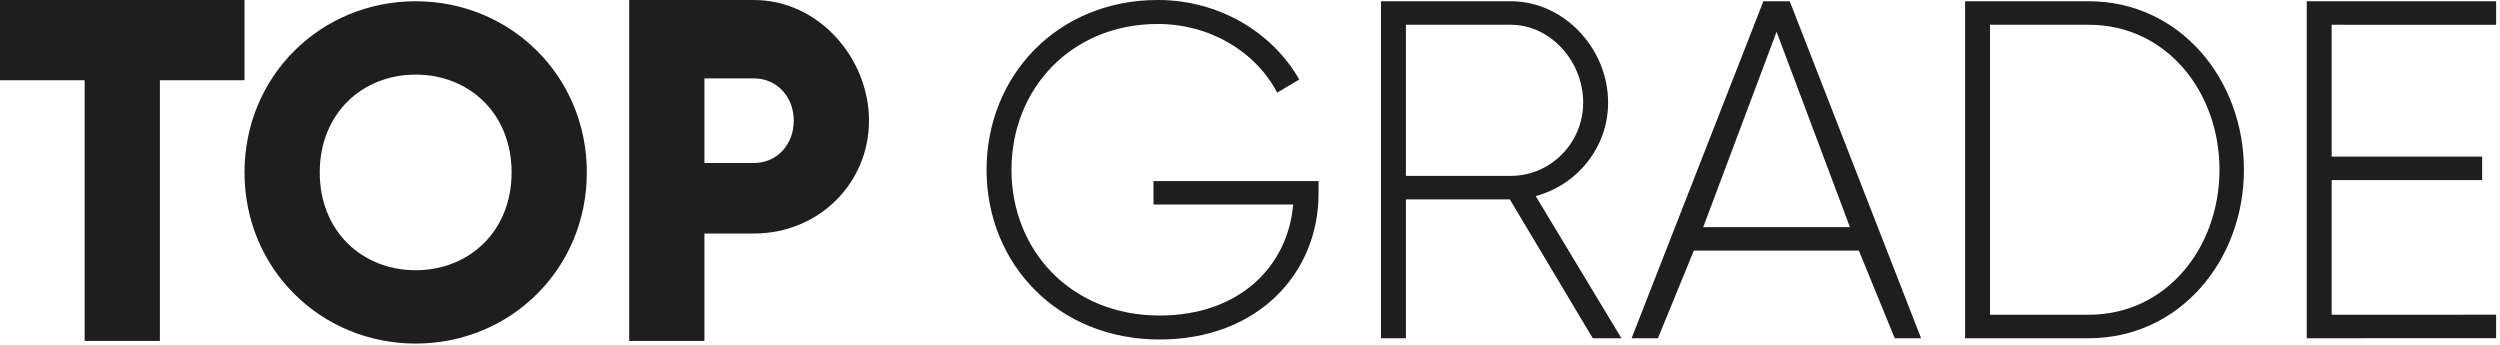 <?xml version="1.0" encoding="UTF-8"?> <svg xmlns="http://www.w3.org/2000/svg" width="638" height="88" viewBox="0 0 638 88" fill="none"><path d="M62.4 0V20.48H40.8V87H21.6V20.48H0V0H62.4Z" fill="#1E1E1E"></path><path d="M106.08 87.68C81.96 87.68 62.4 68.72 62.4 44C62.4 19.28 81.96 0.32 106.08 0.32C130.2 0.32 149.76 19.28 149.76 44C149.76 68.72 130.2 87.68 106.08 87.68ZM106.08 68.96C119.76 68.96 130.56 59 130.56 44C130.56 29 119.76 19.04 106.08 19.04C92.4 19.04 81.6 29 81.6 44C81.6 59 92.4 68.96 106.08 68.96Z" fill="#1E1E1E"></path><path d="M192.37 0C208.93 0 221.77 14.84 221.77 30.8C221.77 46.76 208.93 59.6 192.37 59.6H179.77V87H160.57V0H192.37ZM192.37 41.6C198.25 41.6 202.57 36.92 202.57 30.8C202.57 24.68 198.25 20 192.37 20H179.77V41.6H192.37Z" fill="#1E1E1E"></path><path d="M336.49 46.2V49.44C336.49 69.72 321.01 86.64 295.93 86.64C269.89 86.64 251.77 67.32 251.77 43.32C251.77 19.32 269.89 0 295.45 0C311.05 0 324.61 8.16 331.57 20.28L325.93 23.64C320.41 13.08 308.65 6.12 295.45 6.12C273.37 6.12 258.13 22.68 258.13 43.32C258.13 63.96 273.37 80.52 295.93 80.52C316.33 80.52 328.69 67.92 330.01 52.2H294.37V46.2H336.49Z" fill="#1E1E1E"></path><path d="M406.469 86.32L385.309 50.88H358.789V86.32H352.429V0.32H385.549C399.229 0.32 410.389 12.48 410.389 26.16C410.389 37.56 402.589 47.16 391.909 50.04L413.789 86.32H406.469ZM358.789 6.32V44.88H385.549C395.749 44.88 404.029 36.48 404.029 26.16C404.029 15.72 395.749 6.32 385.549 6.32H358.789Z" fill="#1E1E1E"></path><path d="M483.543 86.32L474.383 63.96H432.263L423.103 86.32H416.383L450.023 0.32H456.743L490.263 86.32H483.543ZM434.663 57.96H472.103L453.383 8.12L434.663 57.96Z" fill="#1E1E1E"></path><path d="M533.051 0.32C556.211 0.32 572.651 20.16 572.651 43.32C572.651 66.48 556.211 86.32 533.051 86.32H501.491V0.32H533.051ZM533.051 80.32C552.851 80.32 566.411 63.24 566.411 43.32C566.411 23.4 552.851 6.32 533.051 6.32H507.851V80.32H533.051Z" fill="#1E1E1E"></path><path d="M595.039 80.32L637.01 80.309V86.309L588.679 86.32V0.32L637.013 0.324V6.324L595.039 6.32V39.96H633.439V45.96H595.039V80.32Z" fill="#1E1E1E"></path></svg> 